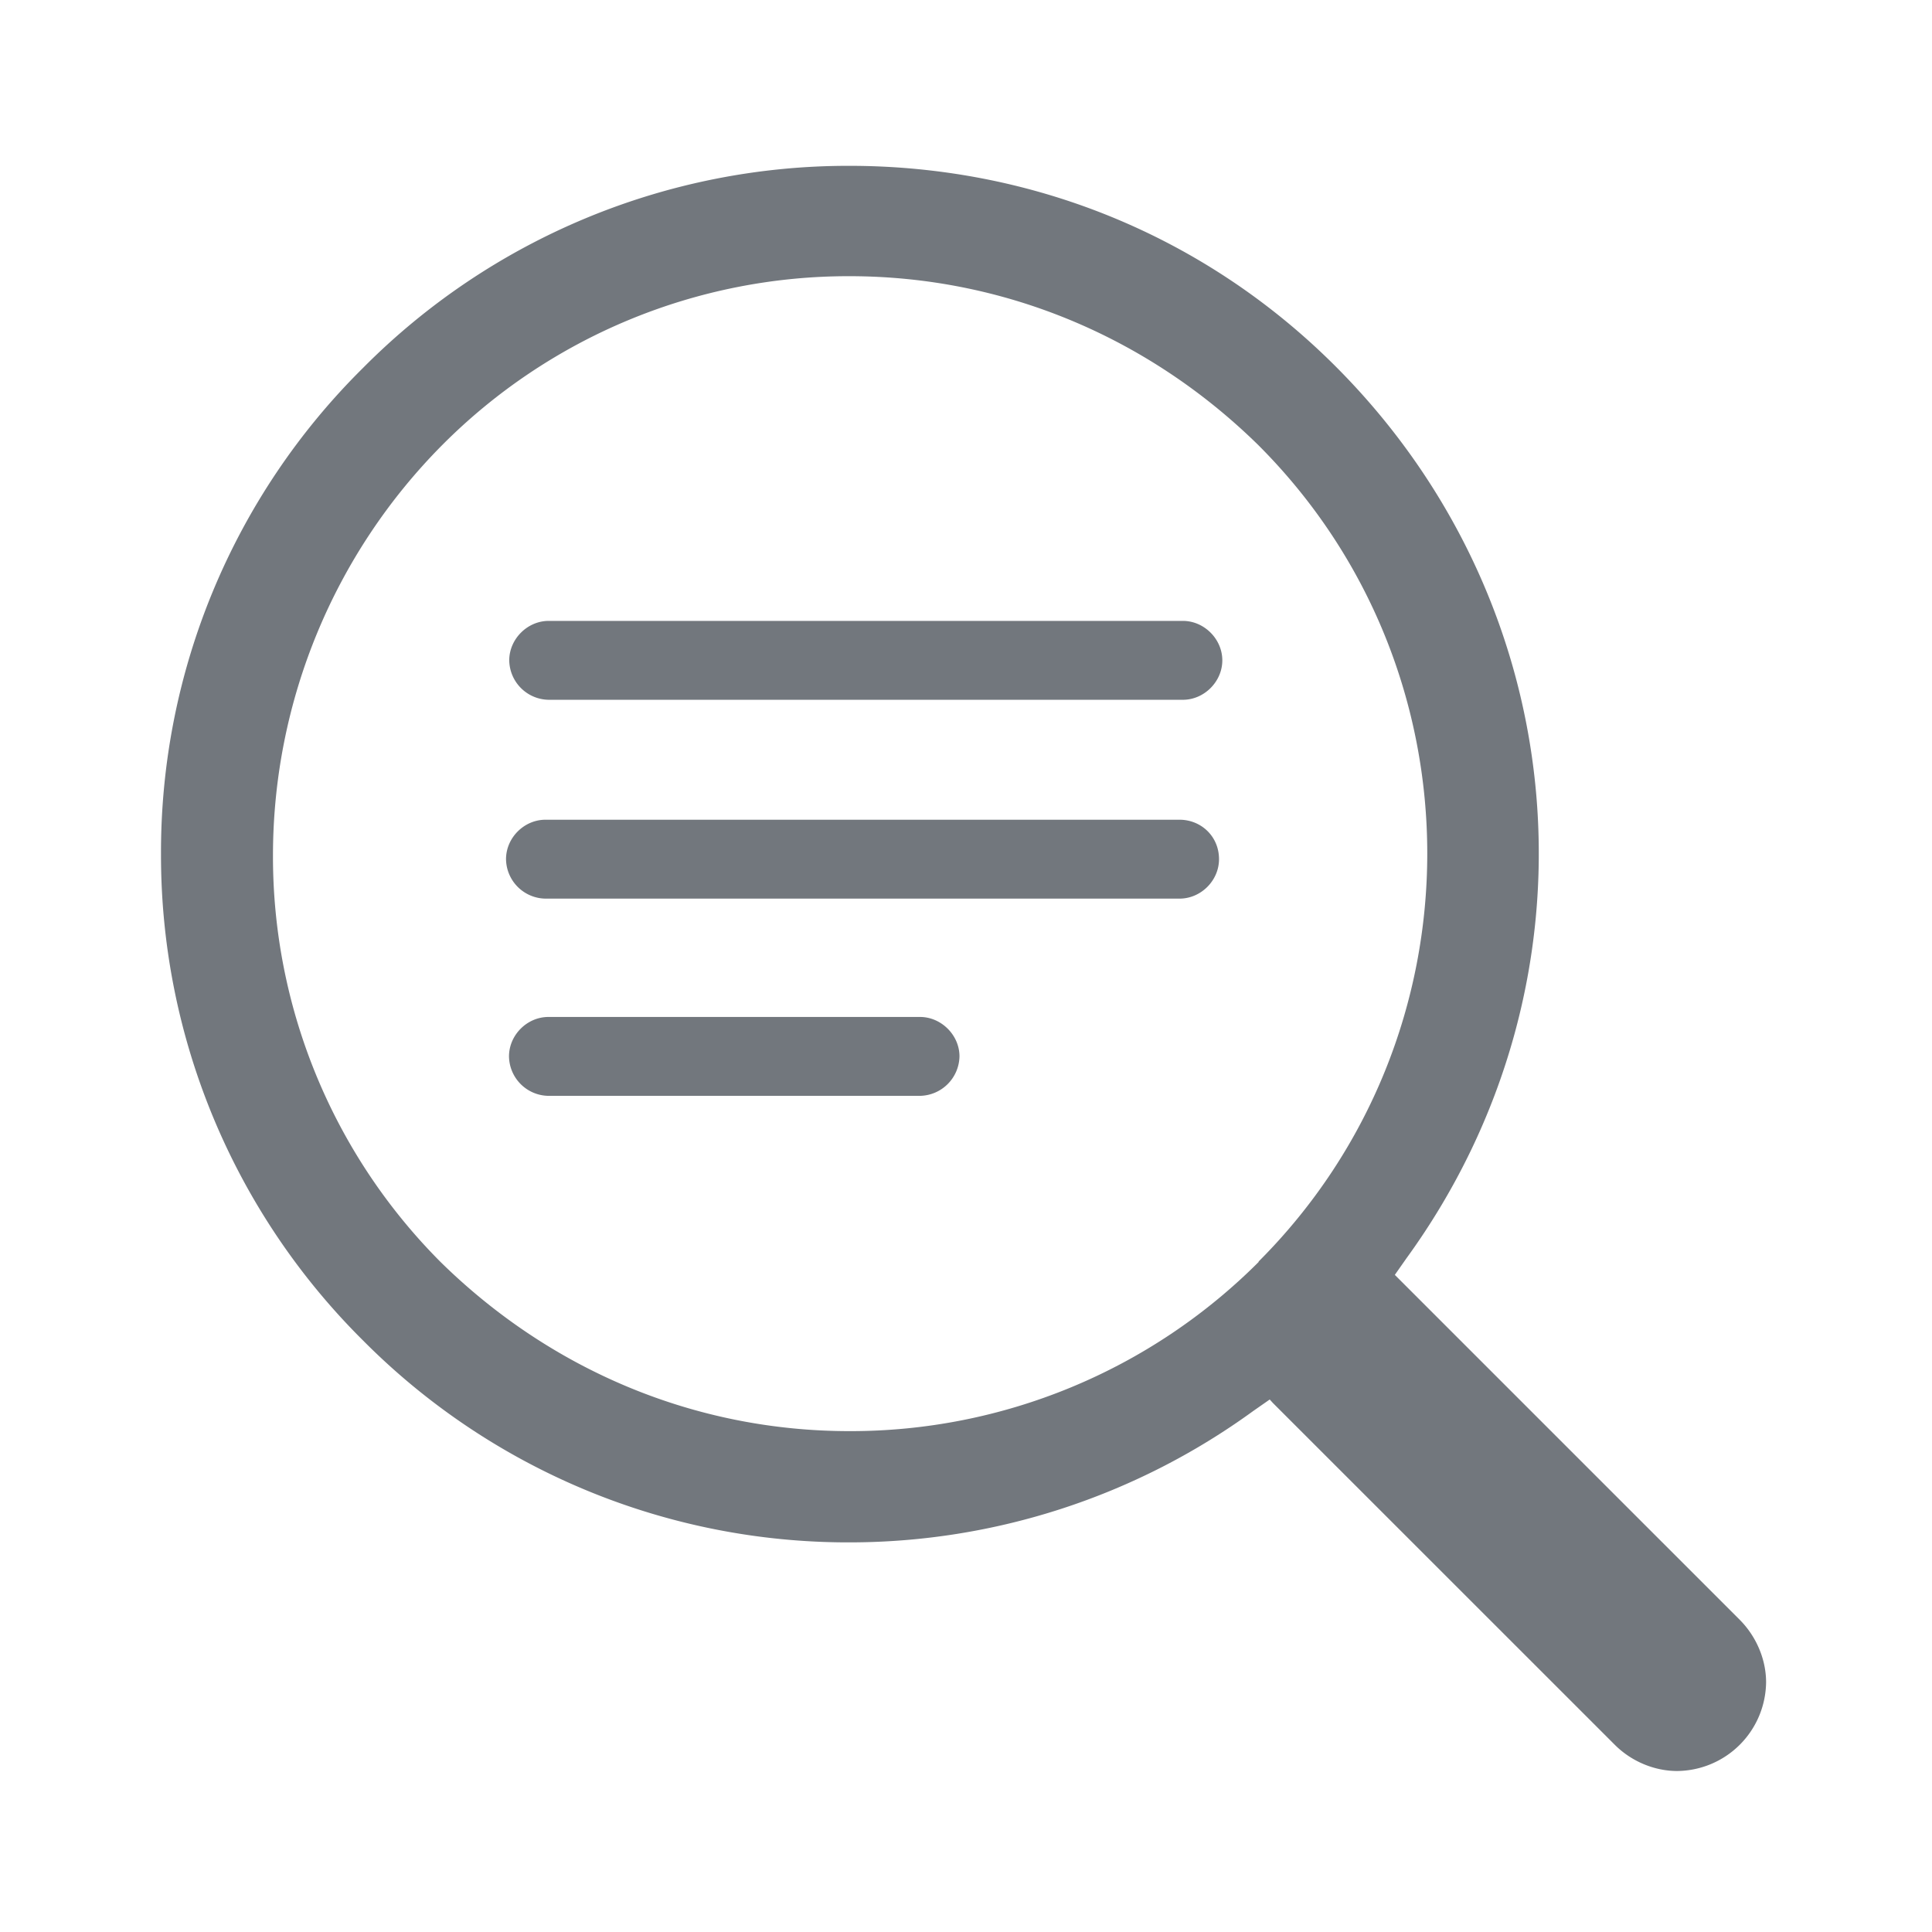 <?xml version="1.0" encoding="UTF-8"?><svg xmlns="http://www.w3.org/2000/svg" viewBox="0 0 24 24"><path fill="#72777d" d="M10.55 2.06c2.287 0 4.43.88 6.04 2.49 3 3 3.37 7.654.88 11.083l-.143.204 4.285 4.285c.204.205.327.49.327.776A1.115 1.115 0 0 1 20.834 22c-.286 0-.572-.122-.776-.327l-4.245-4.244-.04-.044-.205.143a8.53 8.53 0 0 1-5.02 1.632 8.49 8.49 0 0 1-6.04-2.51A8.49 8.49 0 0 1 2 10.612 8.46 8.46 0 0 1 4.51 4.57a8.49 8.49 0 0 1 6.04-2.51zm5.083 13.613c2.796-2.795 2.796-7.346 0-10.142-1.368-1.344-3.164-2.1-5.082-2.1a7.117 7.117 0 0 0-5.06 2.1 7.236 7.236 0 0 0-2.1 5.08 7.13 7.13 0 0 0 2.08 5.064c1.37 1.347 3.165 2.103 5.083 2.103a7.164 7.164 0 0 0 5.083-2.103zm-.98-5.49c.265 0 .49.205.49.49 0 .266-.225.49-.49.49H6.776a.497.497 0 0 1-.49-.49c0-.265.224-.49.49-.49h7.877zm-7.837-1.49a.497.497 0 0 1-.49-.49c0-.264.225-.49.49-.49h7.878c.265 0 .49.226.49.49s-.225.49-.49.49H6.816zm4.613 3.94c.262 0 .49.224.49.49a.5.5 0 0 1-.49.49H6.813a.497.497 0 0 1-.49-.49c0-.266.225-.49.49-.49h4.613z"/></svg>